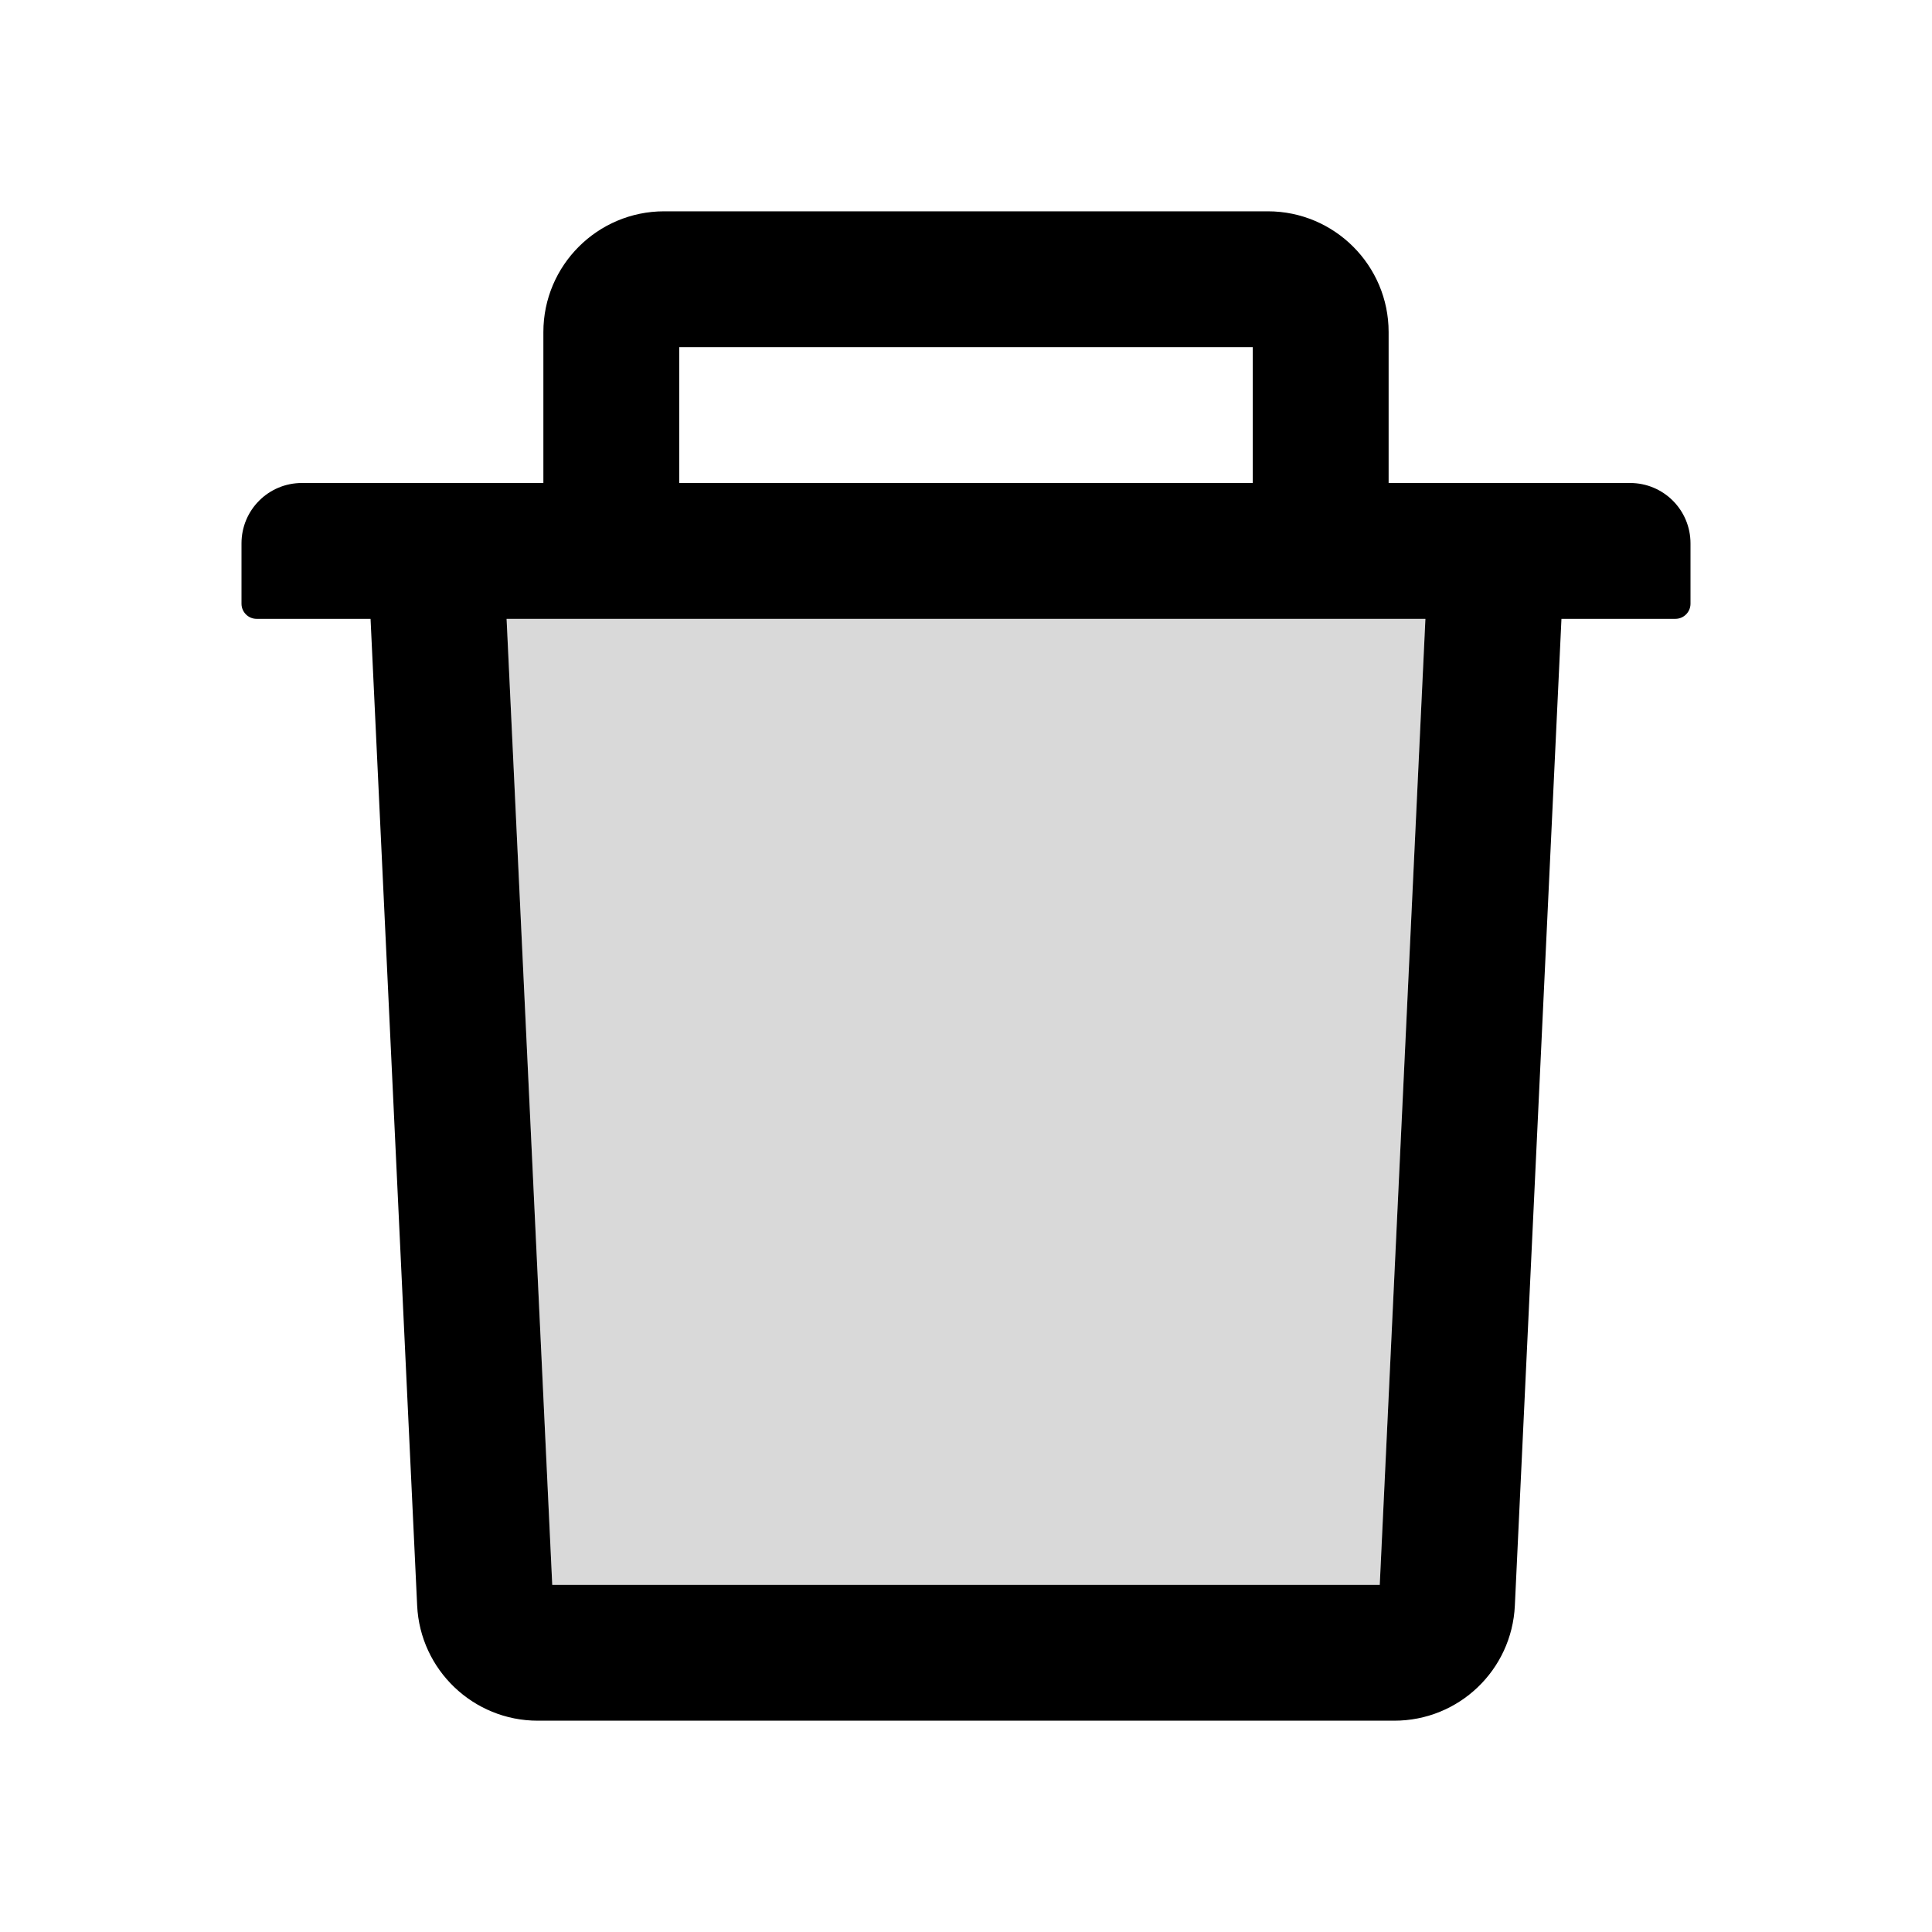 <?xml version="1.0" standalone="no"?>
<!-- Uploaded to: SVG Repo, www.svgrepo.com, Generator: SVG Repo Mixer Tools -->
<svg width="800px" height="800px" viewBox="0 0 1024 1024" xmlns="http://www.w3.org/2000/svg">
  <path fill="#D9D9D9" d="M292.7 840h438.6l24.2-512h-487z"/>
  <path d="M864 256H736v-80c0-35.3-28.7-64-64-64H352c-35.3 0-64 28.7-64 64v80H160c-17.7 0-32 14.3-32 32v32c0 4.4 3.6 8 8 8h60.4l24.7 523c1.6 34.1 29.8 61 63.9 61h454c34.2 0 62.3-26.8 63.9-61l24.7-523H888c4.4 0 8-3.6 8-8v-32c0-17.7-14.3-32-32-32zm-504-72h304v72H360v-72zm371.3 656H292.7l-24.2-512h487l-24.2 512z"/>
</svg>